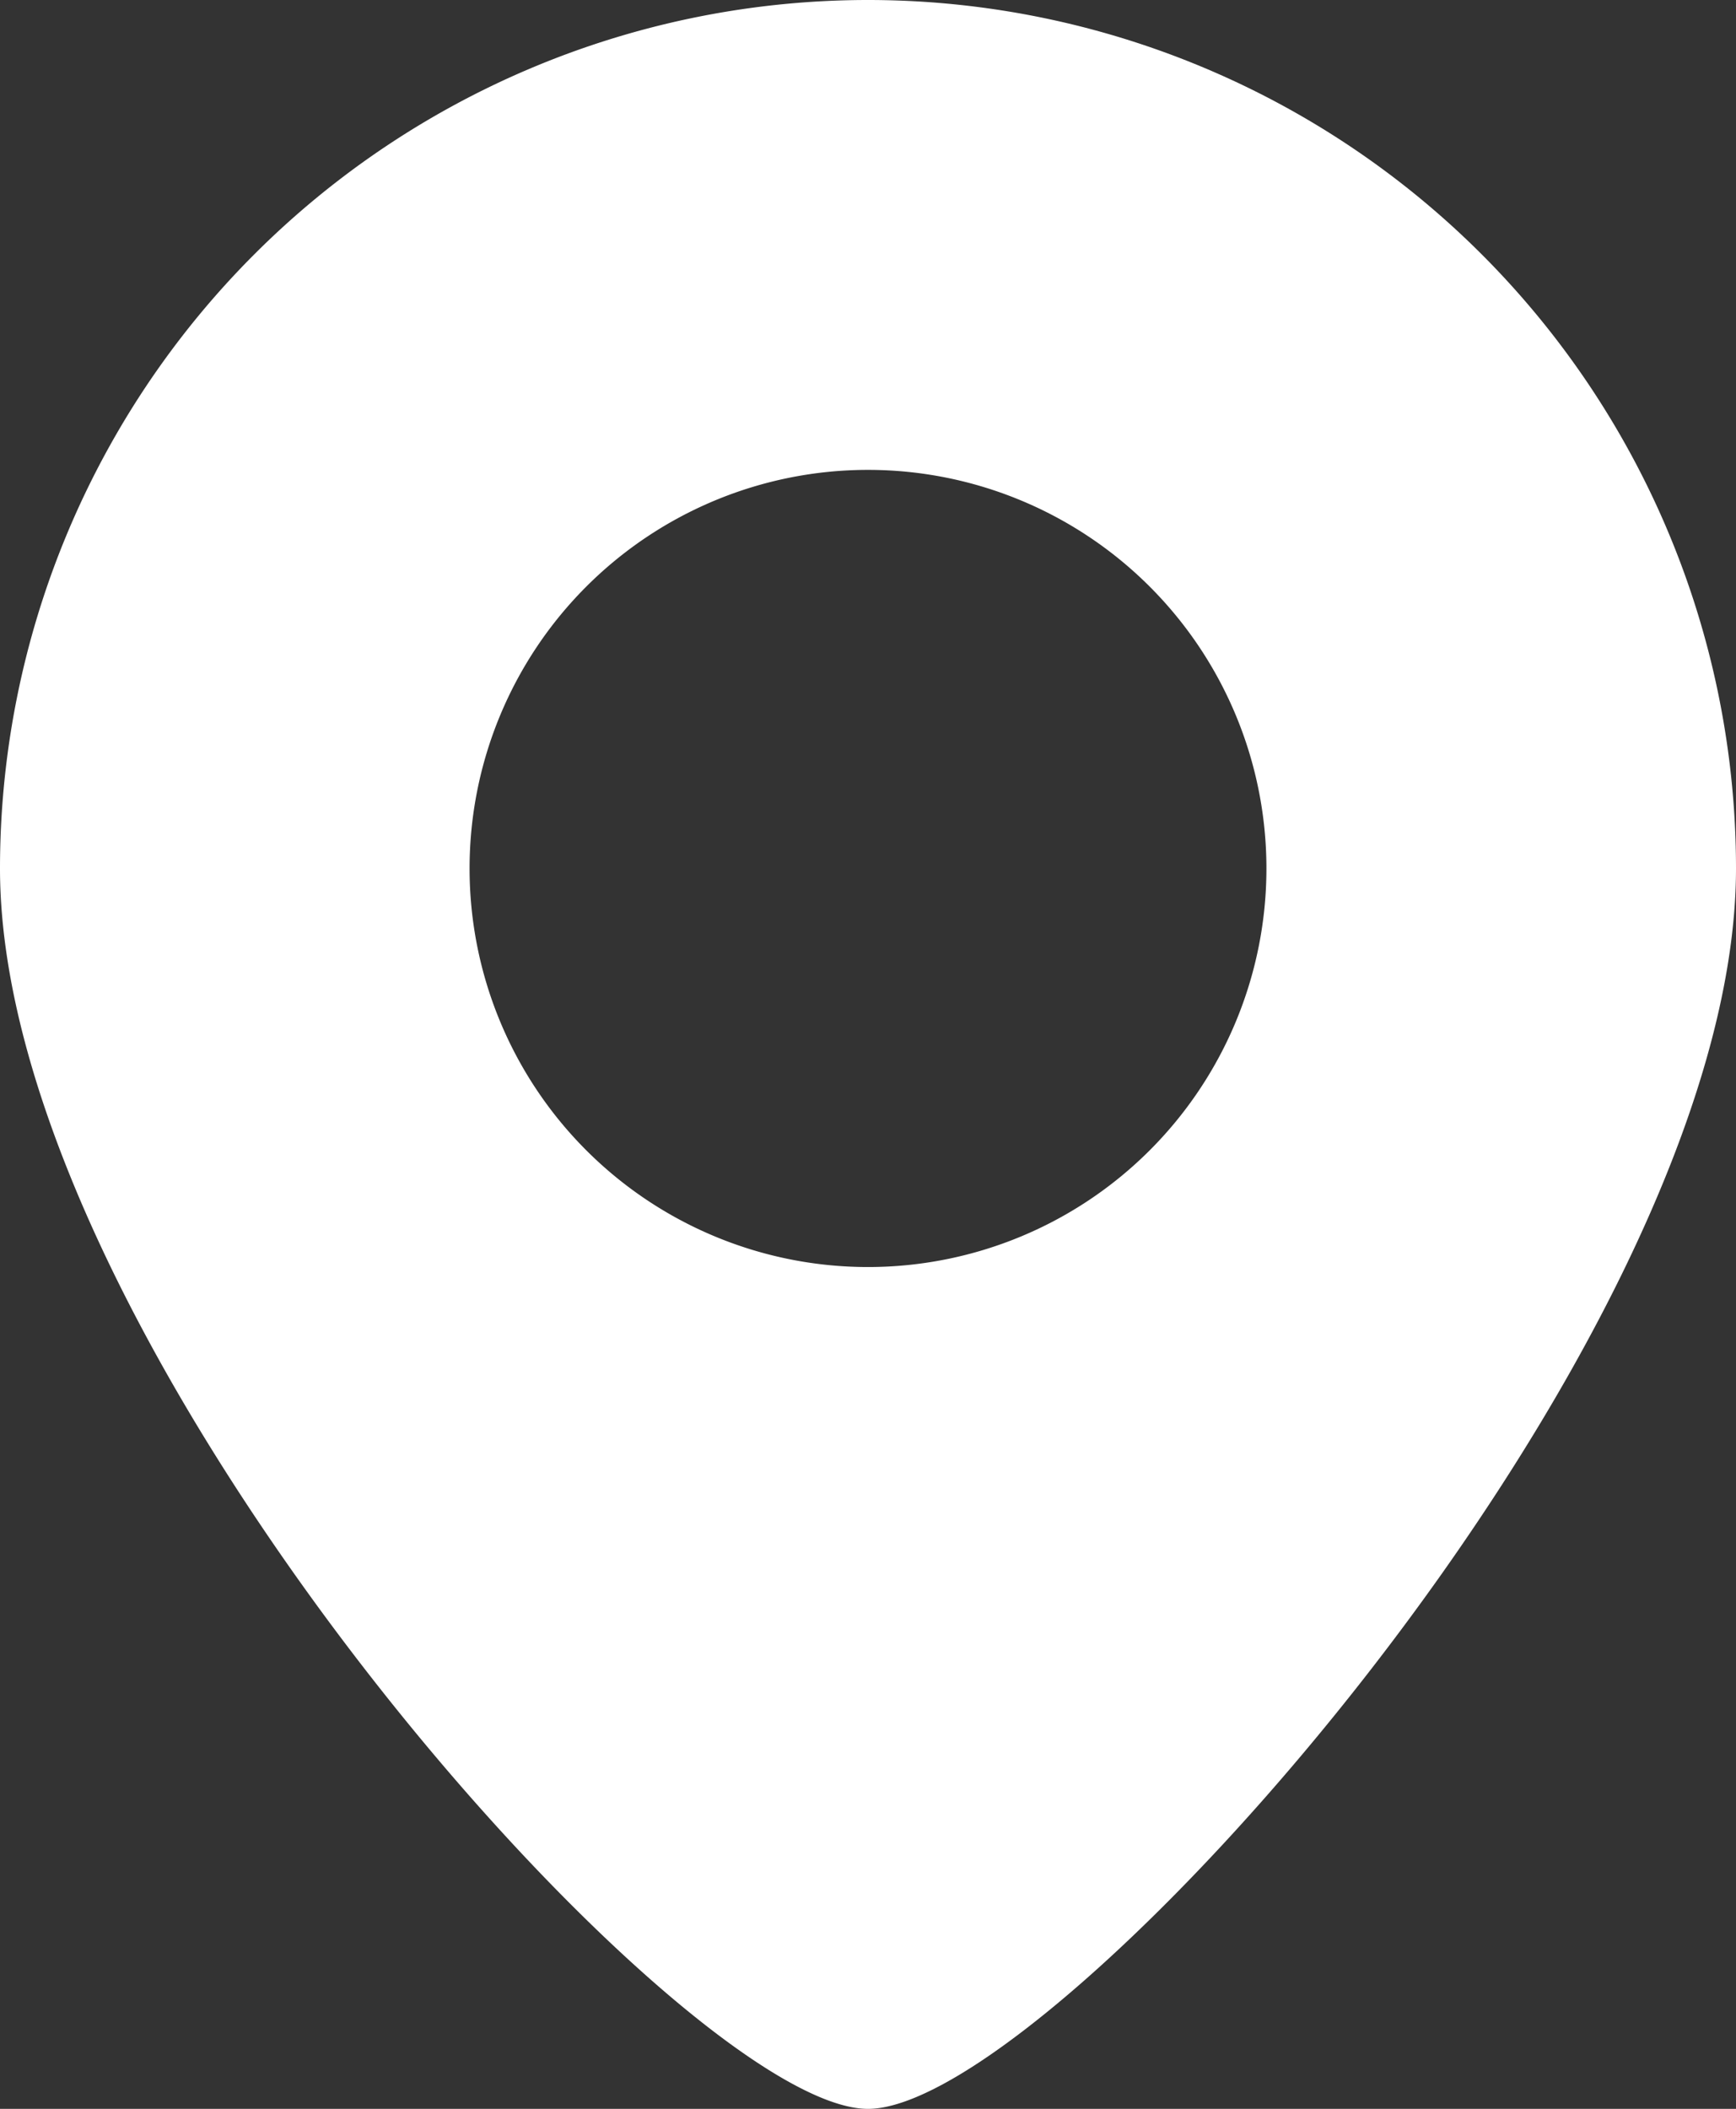 <svg xmlns="http://www.w3.org/2000/svg" xmlns:xlink="http://www.w3.org/1999/xlink" width="13.176" height="16" viewBox="0 0 13.176 16"><rect x="0" y="0" width="13.176" height="16" fill="#333333" stroke="none"/><defs><clipPath id="a"><rect width="13.176" height="16" fill="#fff"/></clipPath></defs><g transform="translate(0 0)" clip-path="url(#a)"><path d="M6.588,0A6.589,6.589,0,0,0,0,6.589C0,10.227,5.178,16,6.588,16s6.588-5.773,6.588-9.412A6.589,6.589,0,0,0,6.588,0m0,9.613A3.024,3.024,0,1,1,9.612,6.589,3.024,3.024,0,0,1,6.588,9.613" transform="translate(0 0)" fill="#fff"/></g></svg>